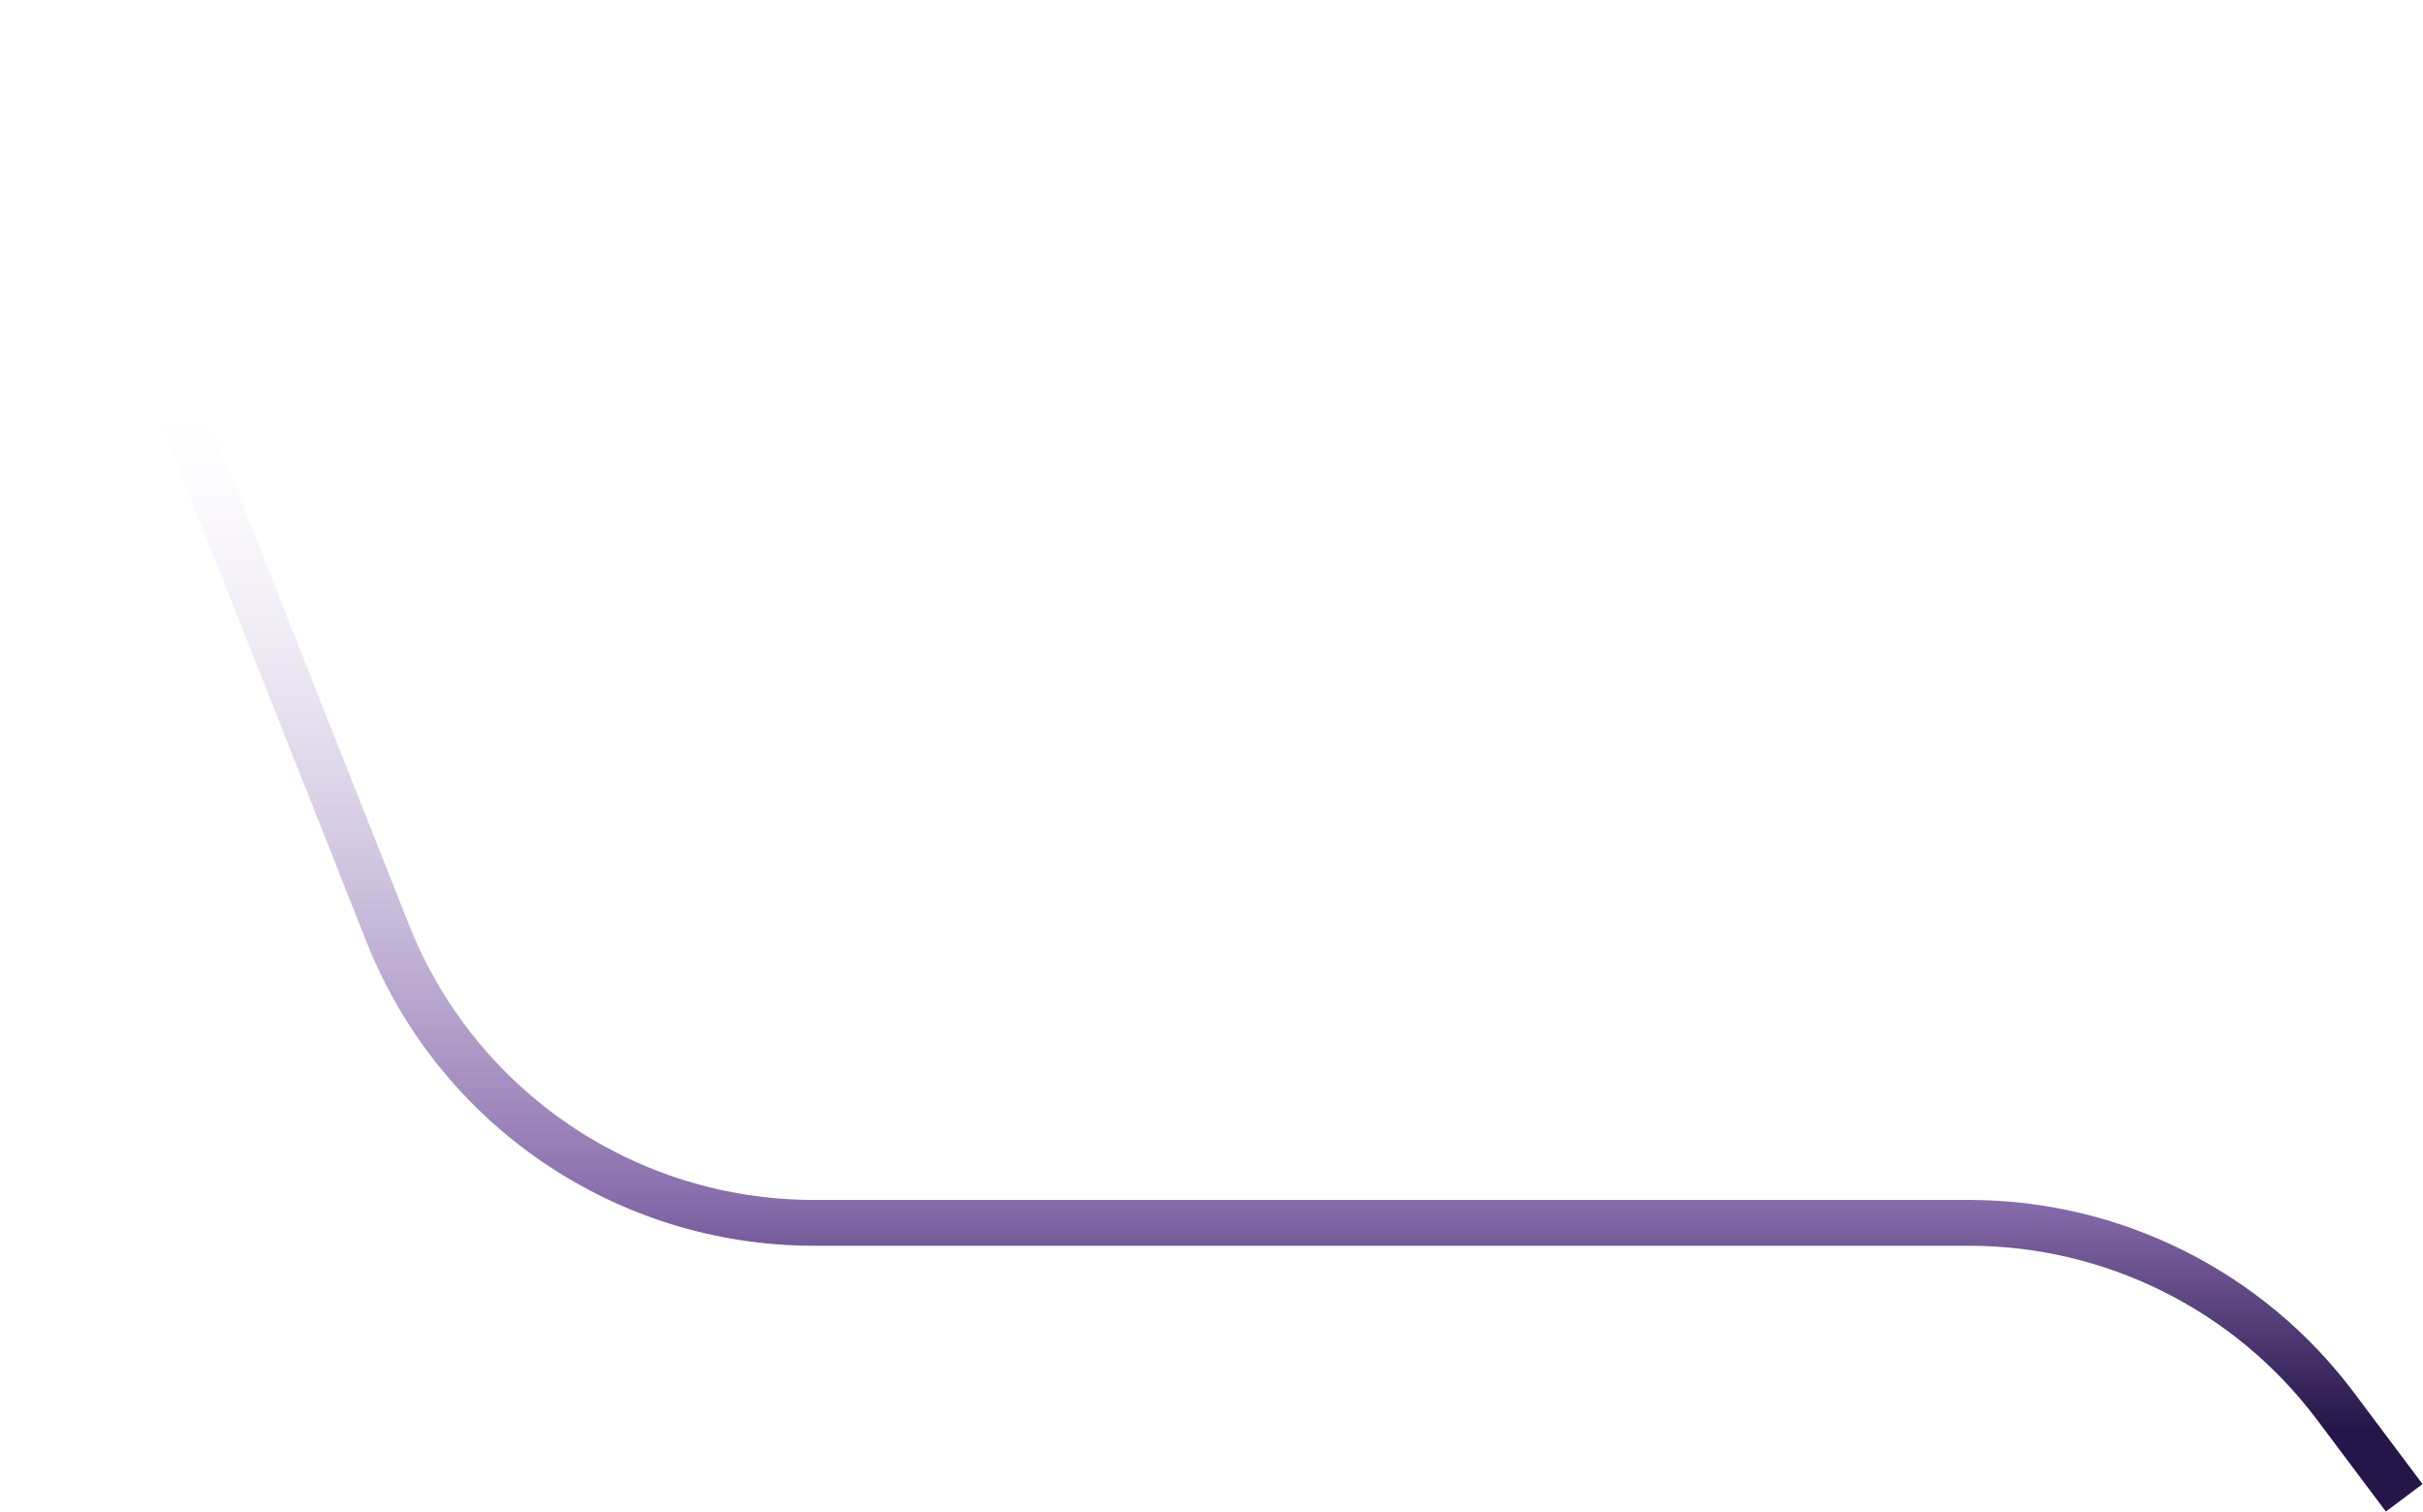 <?xml version="1.0" encoding="UTF-8"?> <svg xmlns="http://www.w3.org/2000/svg" width="423" height="264" viewBox="0 0 423 264" fill="none"><path fill-rule="evenodd" clip-rule="evenodd" d="M410.919 243.073L422.919 259.073L416.519 263.873L404.519 247.873C390.166 228.736 367.641 217.473 343.719 217.473H142.072C107.624 217.473 76.668 196.441 63.978 164.416L0 2.947L7.437 0L71.416 161.469C82.897 190.445 110.905 209.473 142.072 209.473H343.719C370.159 209.473 395.055 221.922 410.919 243.073Z" fill="url(#paint0_linear_395_13458)"></path><defs><linearGradient id="paint0_linear_395_13458" x1="211.46" y1="249.504" x2="211.46" y2="0" gradientUnits="userSpaceOnUse"><stop stop-color="#251548"></stop><stop offset="0.159" stop-color="#876CAB"></stop><stop offset="0.707" stop-color="#DED4EE" stop-opacity="0"></stop></linearGradient></defs></svg> 